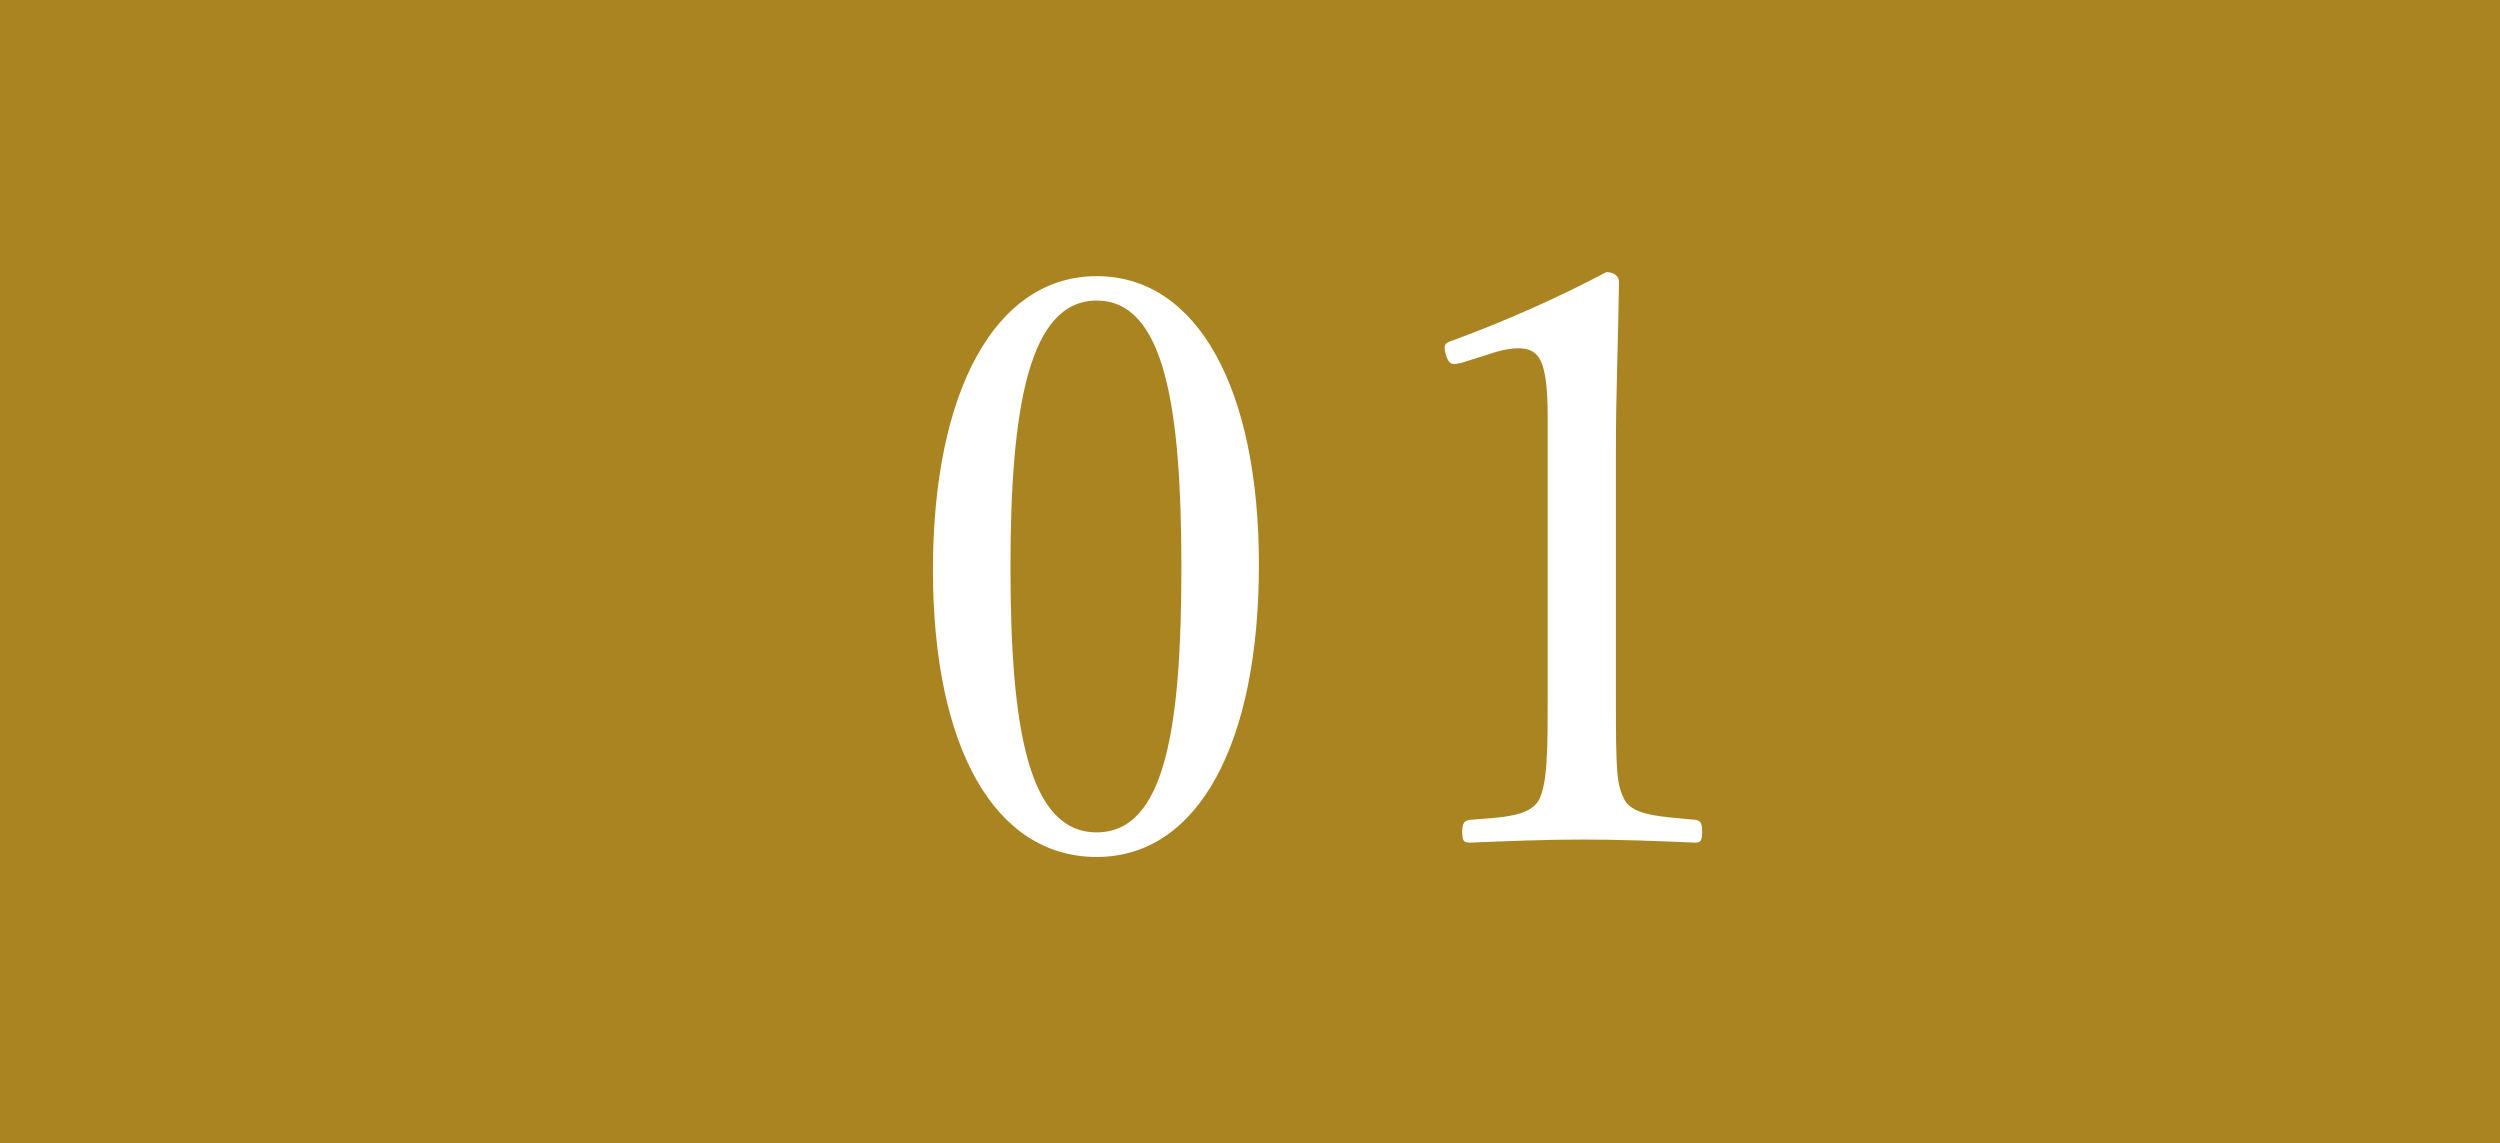 <?xml version="1.0" encoding="UTF-8"?>
<svg id="_レイヤー_2" data-name="レイヤー 2" xmlns="http://www.w3.org/2000/svg" width="129" height="59" viewBox="0 0 129 59">
  <defs>
    <style>
      .cls-1 {
        fill: #fff;
      }

      .cls-2 {
        fill: #aa8420;
      }
    </style>
  </defs>
  <g id="_レイヤー_1-2" data-name="レイヤー 1">
    <g>
      <rect class="cls-2" width="129" height="59"/>
      <g>
        <path class="cls-1" d="m64.96,29.15c0,9.23-3.14,15.07-8.37,15.07s-8.45-5.59-8.45-14.82,3.23-15.15,8.45-15.15,8.37,5.84,8.37,14.9Zm-12.82.12c0,8.37.94,13.68,4.45,13.68s4.37-5.31,4.37-13.68-.9-13.76-4.37-13.76-4.45,5.43-4.45,13.76Z"/>
        <path class="cls-1" d="m75.33,18.73c-.41.12-.57.08-.73-.45-.12-.49-.08-.57.41-.73,2.65-.98,5.35-2.17,7.88-3.51.41,0,.65.24.65.49-.04,3.23-.16,5.55-.16,8.86v12.54c0,4.04.04,4.53.45,5.35.45.82,1.96.86,3.63,1.02.29.04.37.16.37.61,0,.49-.08.57-.37.57-1.8-.08-4-.16-5.72-.16-1.96,0-3.96.08-5.88.16-.33,0-.41-.08-.41-.57,0-.45.12-.57.41-.61,1.63-.12,3.06-.16,3.55-1.02.45-.9.45-2.65.45-5.35v-14.45c0-1.47-.12-2.53-.45-3.02-.2-.29-.49-.49-1.06-.49-.37,0-.86.08-1.47.29l-1.55.49Z"/>
      </g>
    </g>
  </g>
</svg>